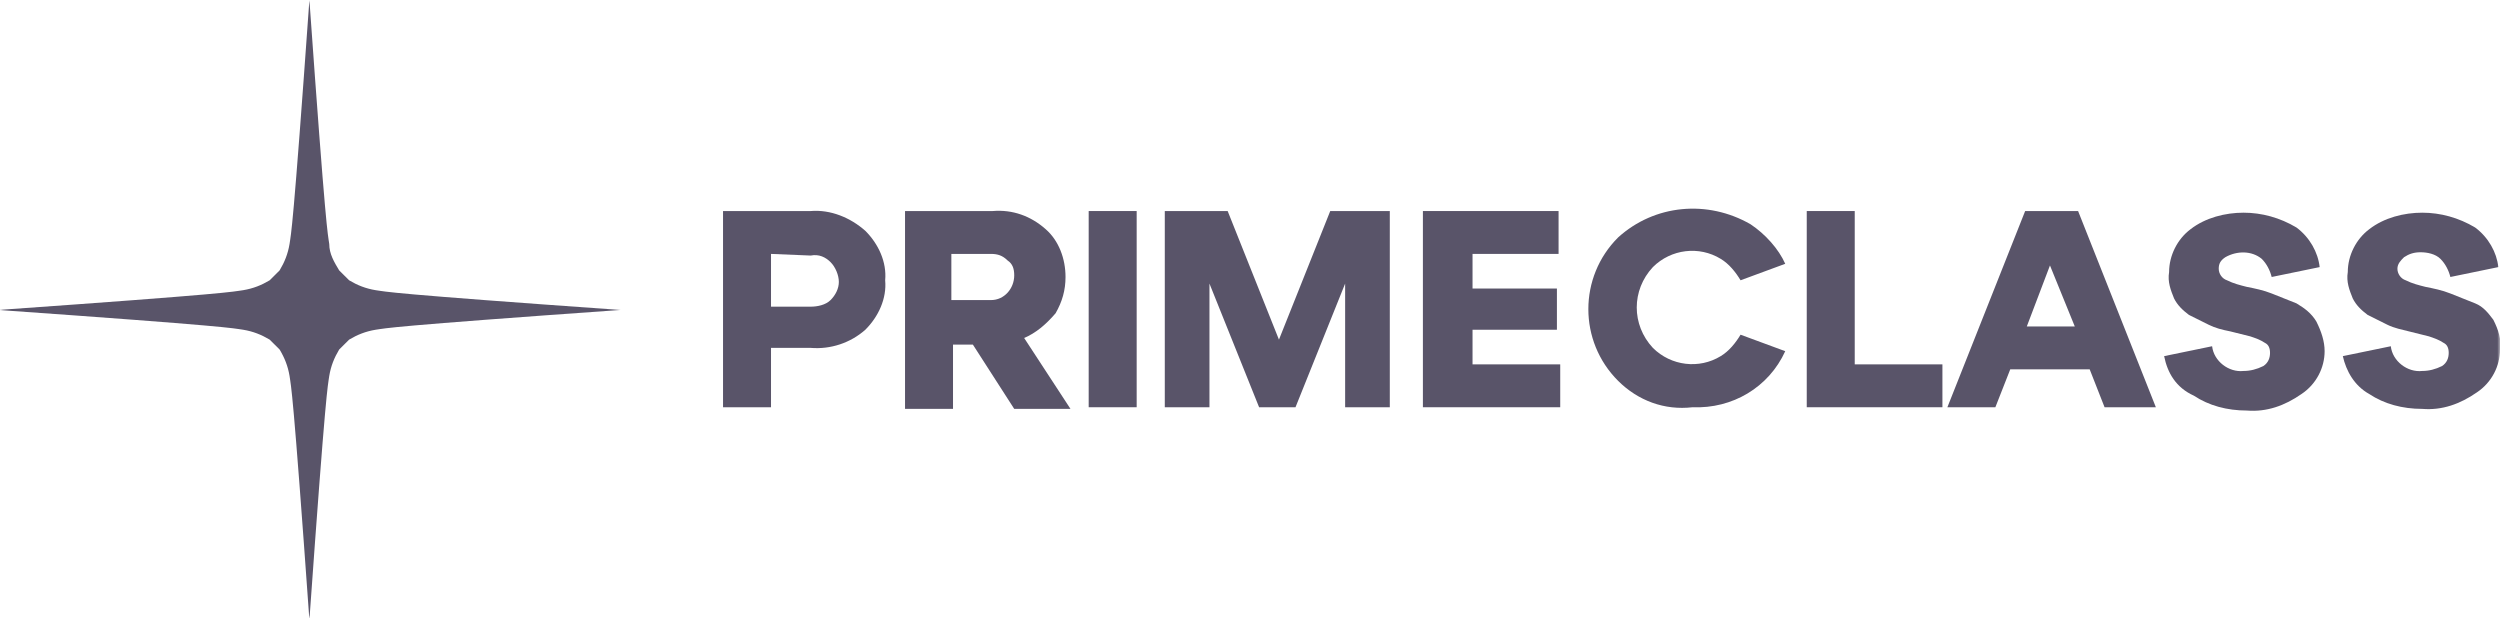 <?xml version="1.0" encoding="UTF-8"?> <svg xmlns="http://www.w3.org/2000/svg" width="465" height="115" viewBox="0 0 465 115" fill="none"> <g clip-path="url(#clip0_522_101)"> <mask id="mask0_522_101" style="mask-type:luminance" maskUnits="userSpaceOnUse" x="0" y="0" width="465" height="115"> <path d="M465 0H0V115H465V0Z" fill="white"></path> </mask> <g mask="url(#mask0_522_101)"> <path d="M143.408 75.747H134.484V39.253H150.794C154.487 38.947 158.18 40.48 160.95 42.933C163.412 45.387 164.95 48.76 164.642 52.133C164.95 55.507 163.412 58.88 160.95 61.333C158.18 63.787 154.487 65.013 150.794 64.707H143.408V75.747ZM143.408 47.227V57.04H150.794C152.025 57.04 153.564 56.733 154.487 55.813C155.41 54.893 156.026 53.667 156.026 52.44C156.026 51.213 155.41 49.68 154.487 48.76C153.564 47.84 152.333 47.227 150.794 47.533L143.408 47.227Z" fill="#595469"></path> <path d="M190.493 62.867L199.11 76.053H188.646L180.953 64.093H177.26V76.053H168.335V39.253H184.646C188.339 38.947 191.724 40.173 194.494 42.627C196.956 44.773 198.187 48.147 198.187 51.52C198.187 53.973 197.571 56.12 196.34 58.267C194.494 60.413 192.647 61.947 190.493 62.867ZM184.338 47.227H176.952V55.813H184.338C186.8 55.813 188.646 53.667 188.646 51.213C188.646 49.987 188.339 49.067 187.416 48.453C186.492 47.533 185.569 47.227 184.338 47.227Z" fill="#595469"></path> <path d="M211.42 75.747H202.495V39.253H211.42V75.747Z" fill="#595469"></path> <path d="M258.504 39.253V75.747H250.195V52.747L240.963 75.747H234.192L224.96 52.747V75.747H216.651V39.253H228.345L237.885 63.173L247.425 39.253H258.504Z" fill="#595469"></path> <path d="M289.894 75.747H264.659V39.253H289.894V47.227H273.891V53.667H289.586V61.333H273.891V67.773H290.202V75.747H289.894Z" fill="#595469"></path> <path d="M300.973 70.84C293.587 63.48 293.587 51.52 300.973 44.16C307.743 38.027 317.591 37.107 325.592 41.707C328.362 43.547 330.824 46.307 332.055 49.067L323.746 52.133C322.823 50.6 321.592 49.067 320.053 48.147C316.052 45.693 310.821 46.307 307.436 49.68C303.435 53.973 303.435 60.413 307.436 64.707C310.821 68.08 316.052 68.693 320.053 66.24C321.592 65.32 322.823 63.787 323.746 62.253L332.055 65.32C328.978 72.067 322.207 76.053 314.821 75.747C309.59 76.36 304.666 74.52 300.973 70.84Z" fill="#595469"></path> <path d="M361.29 75.747H336.055V39.253H344.98V67.773H361.29V75.747Z" fill="#595469"></path> <path d="M400.989 75.747H391.449L388.68 68.693H373.908L371.138 75.747H362.214L376.678 39.253H386.525L400.989 75.747ZM381.294 49.373L376.985 60.72H385.91L381.294 49.373Z" fill="#595469"></path> <path d="M402.528 66.24L411.453 64.4C411.761 67.16 414.53 69.307 417.3 69C418.531 69 419.762 68.693 420.993 68.08C421.916 67.467 422.224 66.547 422.224 65.627C422.224 64.707 421.916 64.093 421.301 63.787C420.377 63.173 419.454 62.867 418.531 62.56C417.3 62.253 416.069 61.947 414.838 61.64C413.299 61.333 412.068 61.027 410.837 60.413C409.606 59.8 408.375 59.187 407.144 58.573C405.913 57.653 404.99 56.733 404.375 55.507C403.759 53.973 403.144 52.44 403.452 50.6C403.452 47.533 404.99 44.467 407.452 42.627C410.222 40.48 413.915 39.56 417.3 39.56C420.685 39.56 424.07 40.48 427.148 42.32C429.61 44.16 431.148 46.92 431.456 49.68L422.532 51.52C422.224 50.293 421.608 49.067 420.685 48.147C418.839 46.613 416.069 46.613 413.915 47.84C412.992 48.453 412.684 49.067 412.684 49.987C412.684 50.907 413.299 51.827 414.223 52.133C415.454 52.747 416.685 53.053 417.915 53.36C419.454 53.667 420.993 53.973 422.532 54.587C424.07 55.2 425.609 55.813 427.148 56.427C428.686 57.347 429.917 58.267 430.841 59.8C431.764 61.64 432.379 63.48 432.379 65.32C432.379 68.387 430.841 71.453 428.071 73.293C424.994 75.44 421.608 76.667 417.915 76.36C414.223 76.36 410.837 75.44 408.068 73.6C404.683 72.067 403.144 69.307 402.528 66.24Z" fill="#595469"></path> <path d="M435.765 66.24L444.689 64.4C444.997 67.16 447.767 69.307 450.536 69C451.767 69 452.998 68.693 454.229 68.08C455.152 67.467 455.46 66.547 455.46 65.627C455.46 64.707 455.152 64.093 454.537 63.787C453.614 63.173 452.691 62.867 451.767 62.56C450.536 62.253 449.305 61.947 448.074 61.64C446.843 61.333 445.305 61.027 444.074 60.413C442.843 59.8 441.612 59.187 440.381 58.573C439.15 57.653 438.227 56.733 437.611 55.507C436.996 53.973 436.38 52.44 436.688 50.6C436.688 47.533 438.227 44.467 440.689 42.627C443.458 40.48 447.151 39.56 450.536 39.56C453.921 39.56 457.307 40.48 460.384 42.32C462.846 44.16 464.385 46.92 464.692 49.68L455.768 51.52C455.46 50.293 454.845 49.067 453.921 48.147C452.998 47.227 451.46 46.92 450.229 46.92C448.998 46.92 448.074 47.227 447.151 47.84C446.536 48.453 445.92 49.067 445.92 49.987C445.92 50.907 446.536 51.827 447.459 52.133C448.69 52.747 449.921 53.053 451.152 53.36C452.691 53.667 454.229 53.973 455.768 54.587C457.307 55.2 458.845 55.813 460.384 56.427C461.923 57.04 462.846 58.267 463.769 59.493C464.692 61.333 465.308 63.173 465 65.013C465 68.08 463.461 71.147 460.692 72.987C457.614 75.133 454.229 76.36 450.536 76.053C446.843 76.053 443.458 75.133 440.689 73.293C437.919 71.76 436.38 69 435.765 66.24Z" fill="#595469"></path> <path d="M69.858 53.973C68.011 53.667 66.472 53.053 64.934 52.133L64.01 51.213C63.703 50.907 63.395 50.6 63.087 50.293C62.164 48.76 61.241 47.227 61.241 45.387C60.933 43.24 60.625 43.24 57.548 0C54.47 43.24 54.163 43.24 53.855 45.387C53.547 47.227 52.932 48.76 52.008 50.293C51.701 50.6 51.393 50.907 51.085 51.213L50.162 52.133C48.623 53.053 47.085 53.667 45.238 53.973C43.084 54.28 43.084 54.587 -0.308 57.653C43.084 60.72 43.084 61.027 45.238 61.333C47.085 61.64 48.623 62.253 50.162 63.173L51.085 64.093C51.393 64.4 51.701 64.707 52.008 65.013C52.932 66.547 53.547 68.08 53.855 69.92C54.163 72.067 54.47 72.067 57.548 115.307C60.625 72.067 60.933 72.067 61.241 69.92C61.548 68.08 62.164 66.547 63.087 65.013C63.395 64.707 63.703 64.4 64.01 64.093C64.318 63.787 64.626 63.48 64.934 63.173C66.472 62.253 68.011 61.64 69.858 61.333C72.012 61.027 72.012 60.72 115.404 57.653C72.012 54.587 72.012 54.28 69.858 53.973Z" fill="#595469"></path> </g> </g> <defs> <clipPath id="clip0_522_101"> <rect width="465" height="115" fill="white"></rect> </clipPath> </defs> </svg> 